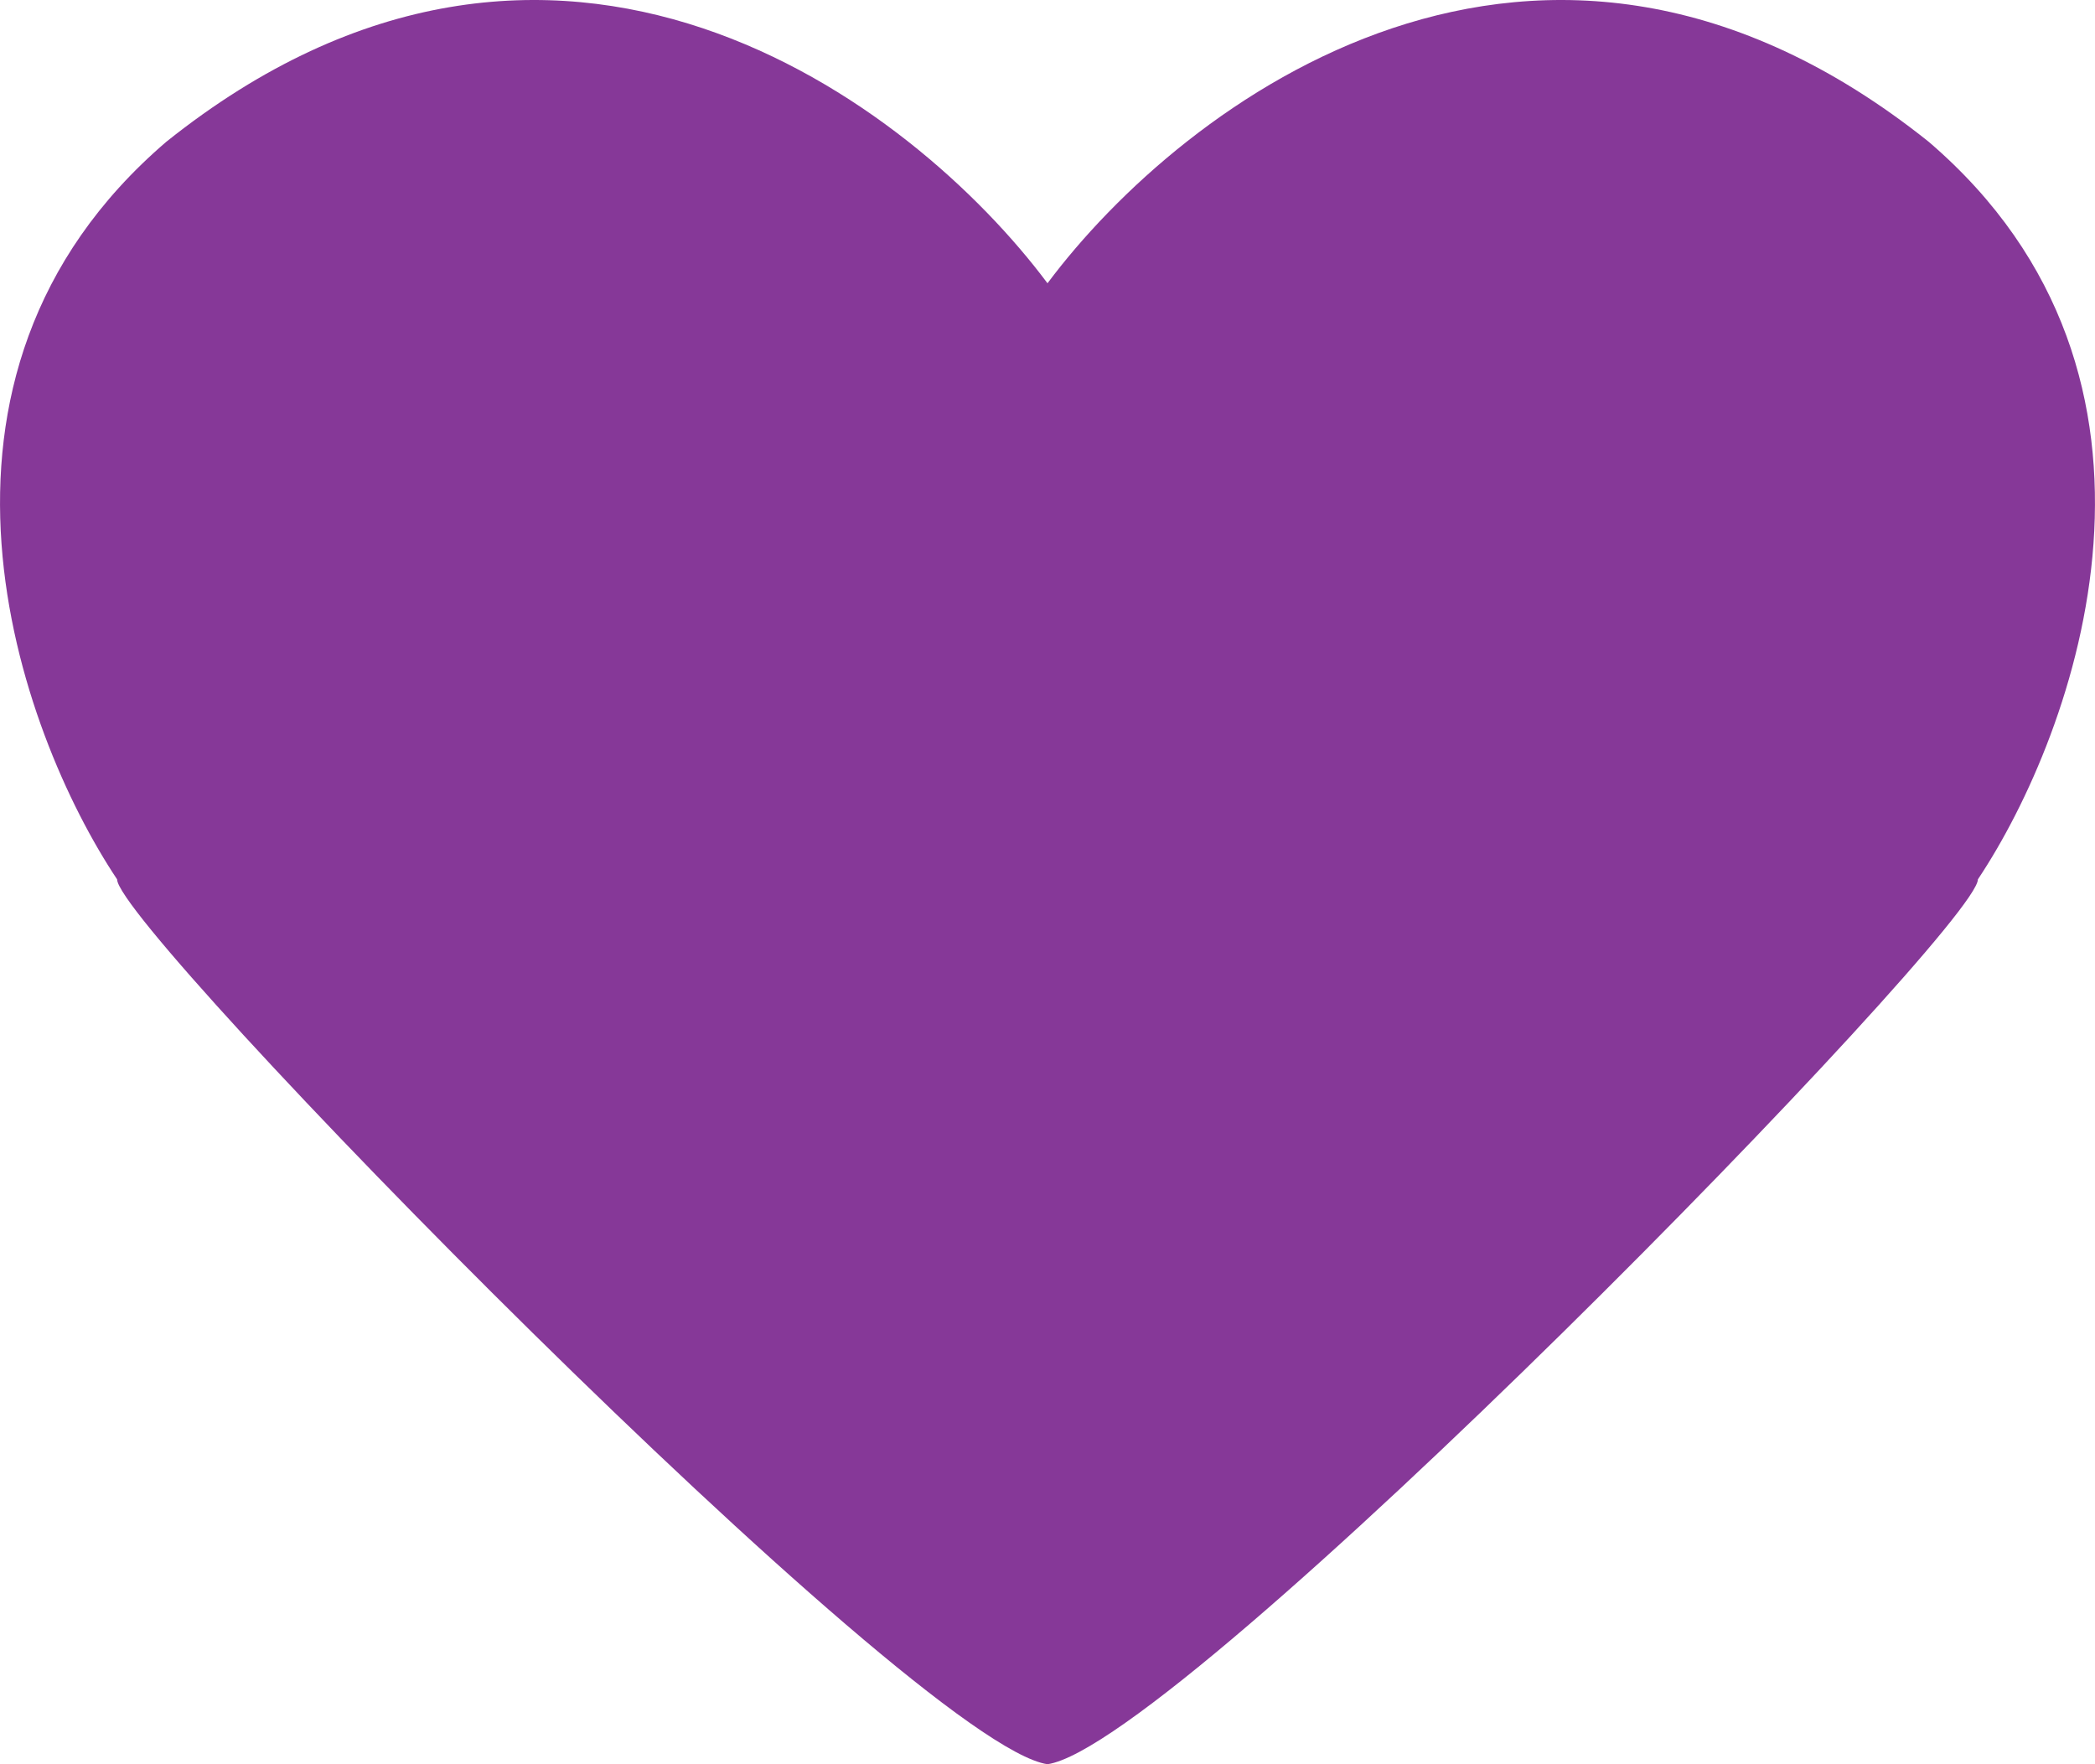 <?xml version="1.0" encoding="UTF-8"?> <svg xmlns="http://www.w3.org/2000/svg" width="19" height="16" viewBox="0 0 19 16" fill="none"><path fill-rule="evenodd" clip-rule="evenodd" d="M9.5 2.569C10.722 0.932 13.961 -1.537 17.492 1.286C19.99 3.426 18.83 6.637 17.938 7.975C17.938 8.416 10.703 15.826 9.5 16C8.297 15.826 1.062 8.416 1.062 7.975C0.17 6.637 -0.99 3.426 1.508 1.286C5.039 -1.537 8.278 0.932 9.5 2.569Z" fill="#863898"></path></svg> 